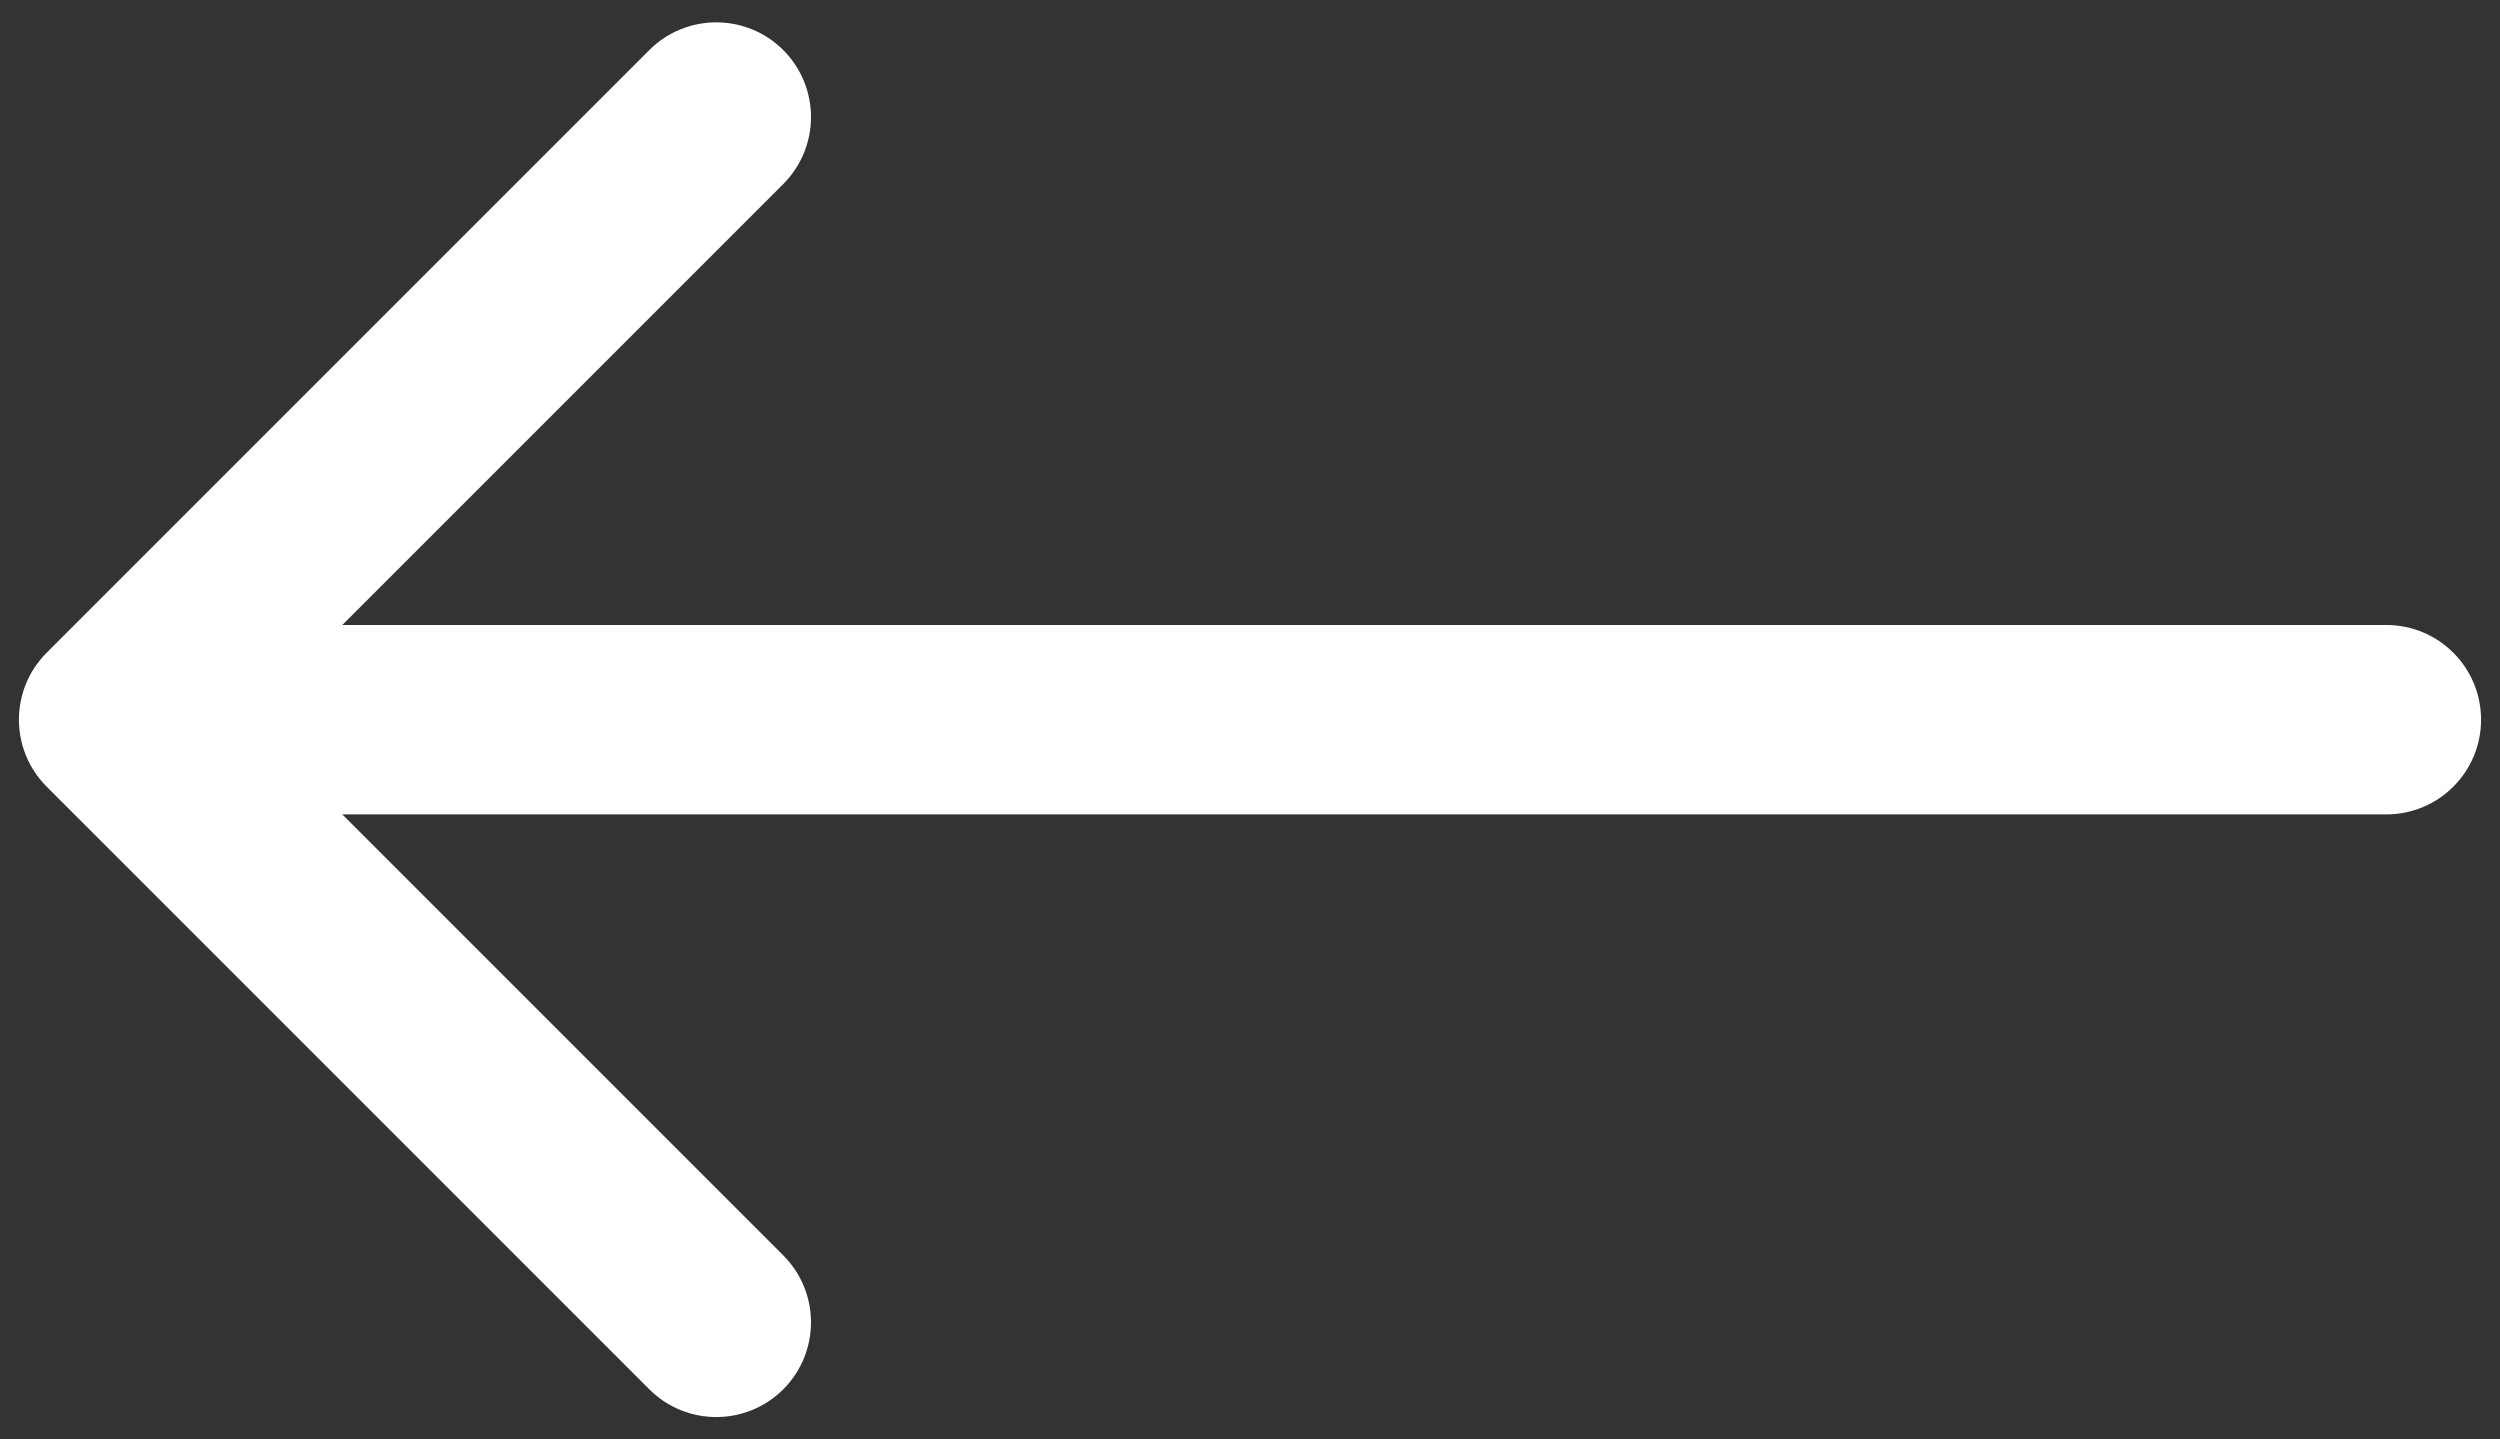 <?xml version="1.0" encoding="UTF-8"?> <svg xmlns="http://www.w3.org/2000/svg" width="66" height="38" viewBox="0 0 66 38" fill="none"><rect x="0" y="0" width="66" height="38" fill="#333333" stroke="none"/> <path fill-rule="evenodd" clip-rule="evenodd" d="M17.142 36.678L1.232 20.768C0.256 19.791 0.256 18.209 1.232 17.232L17.142 1.322C18.118 0.346 19.701 0.346 20.678 1.322C21.654 2.299 21.654 3.882 20.678 4.858L9.036 16.5L63 16.5C64.381 16.5 65.5 17.619 65.5 19C65.5 20.381 64.381 21.5 63 21.5L9.036 21.5L20.678 33.142C21.654 34.118 21.654 35.701 20.678 36.678C19.701 37.654 18.118 37.654 17.142 36.678Z" fill="white"></path> </svg> 